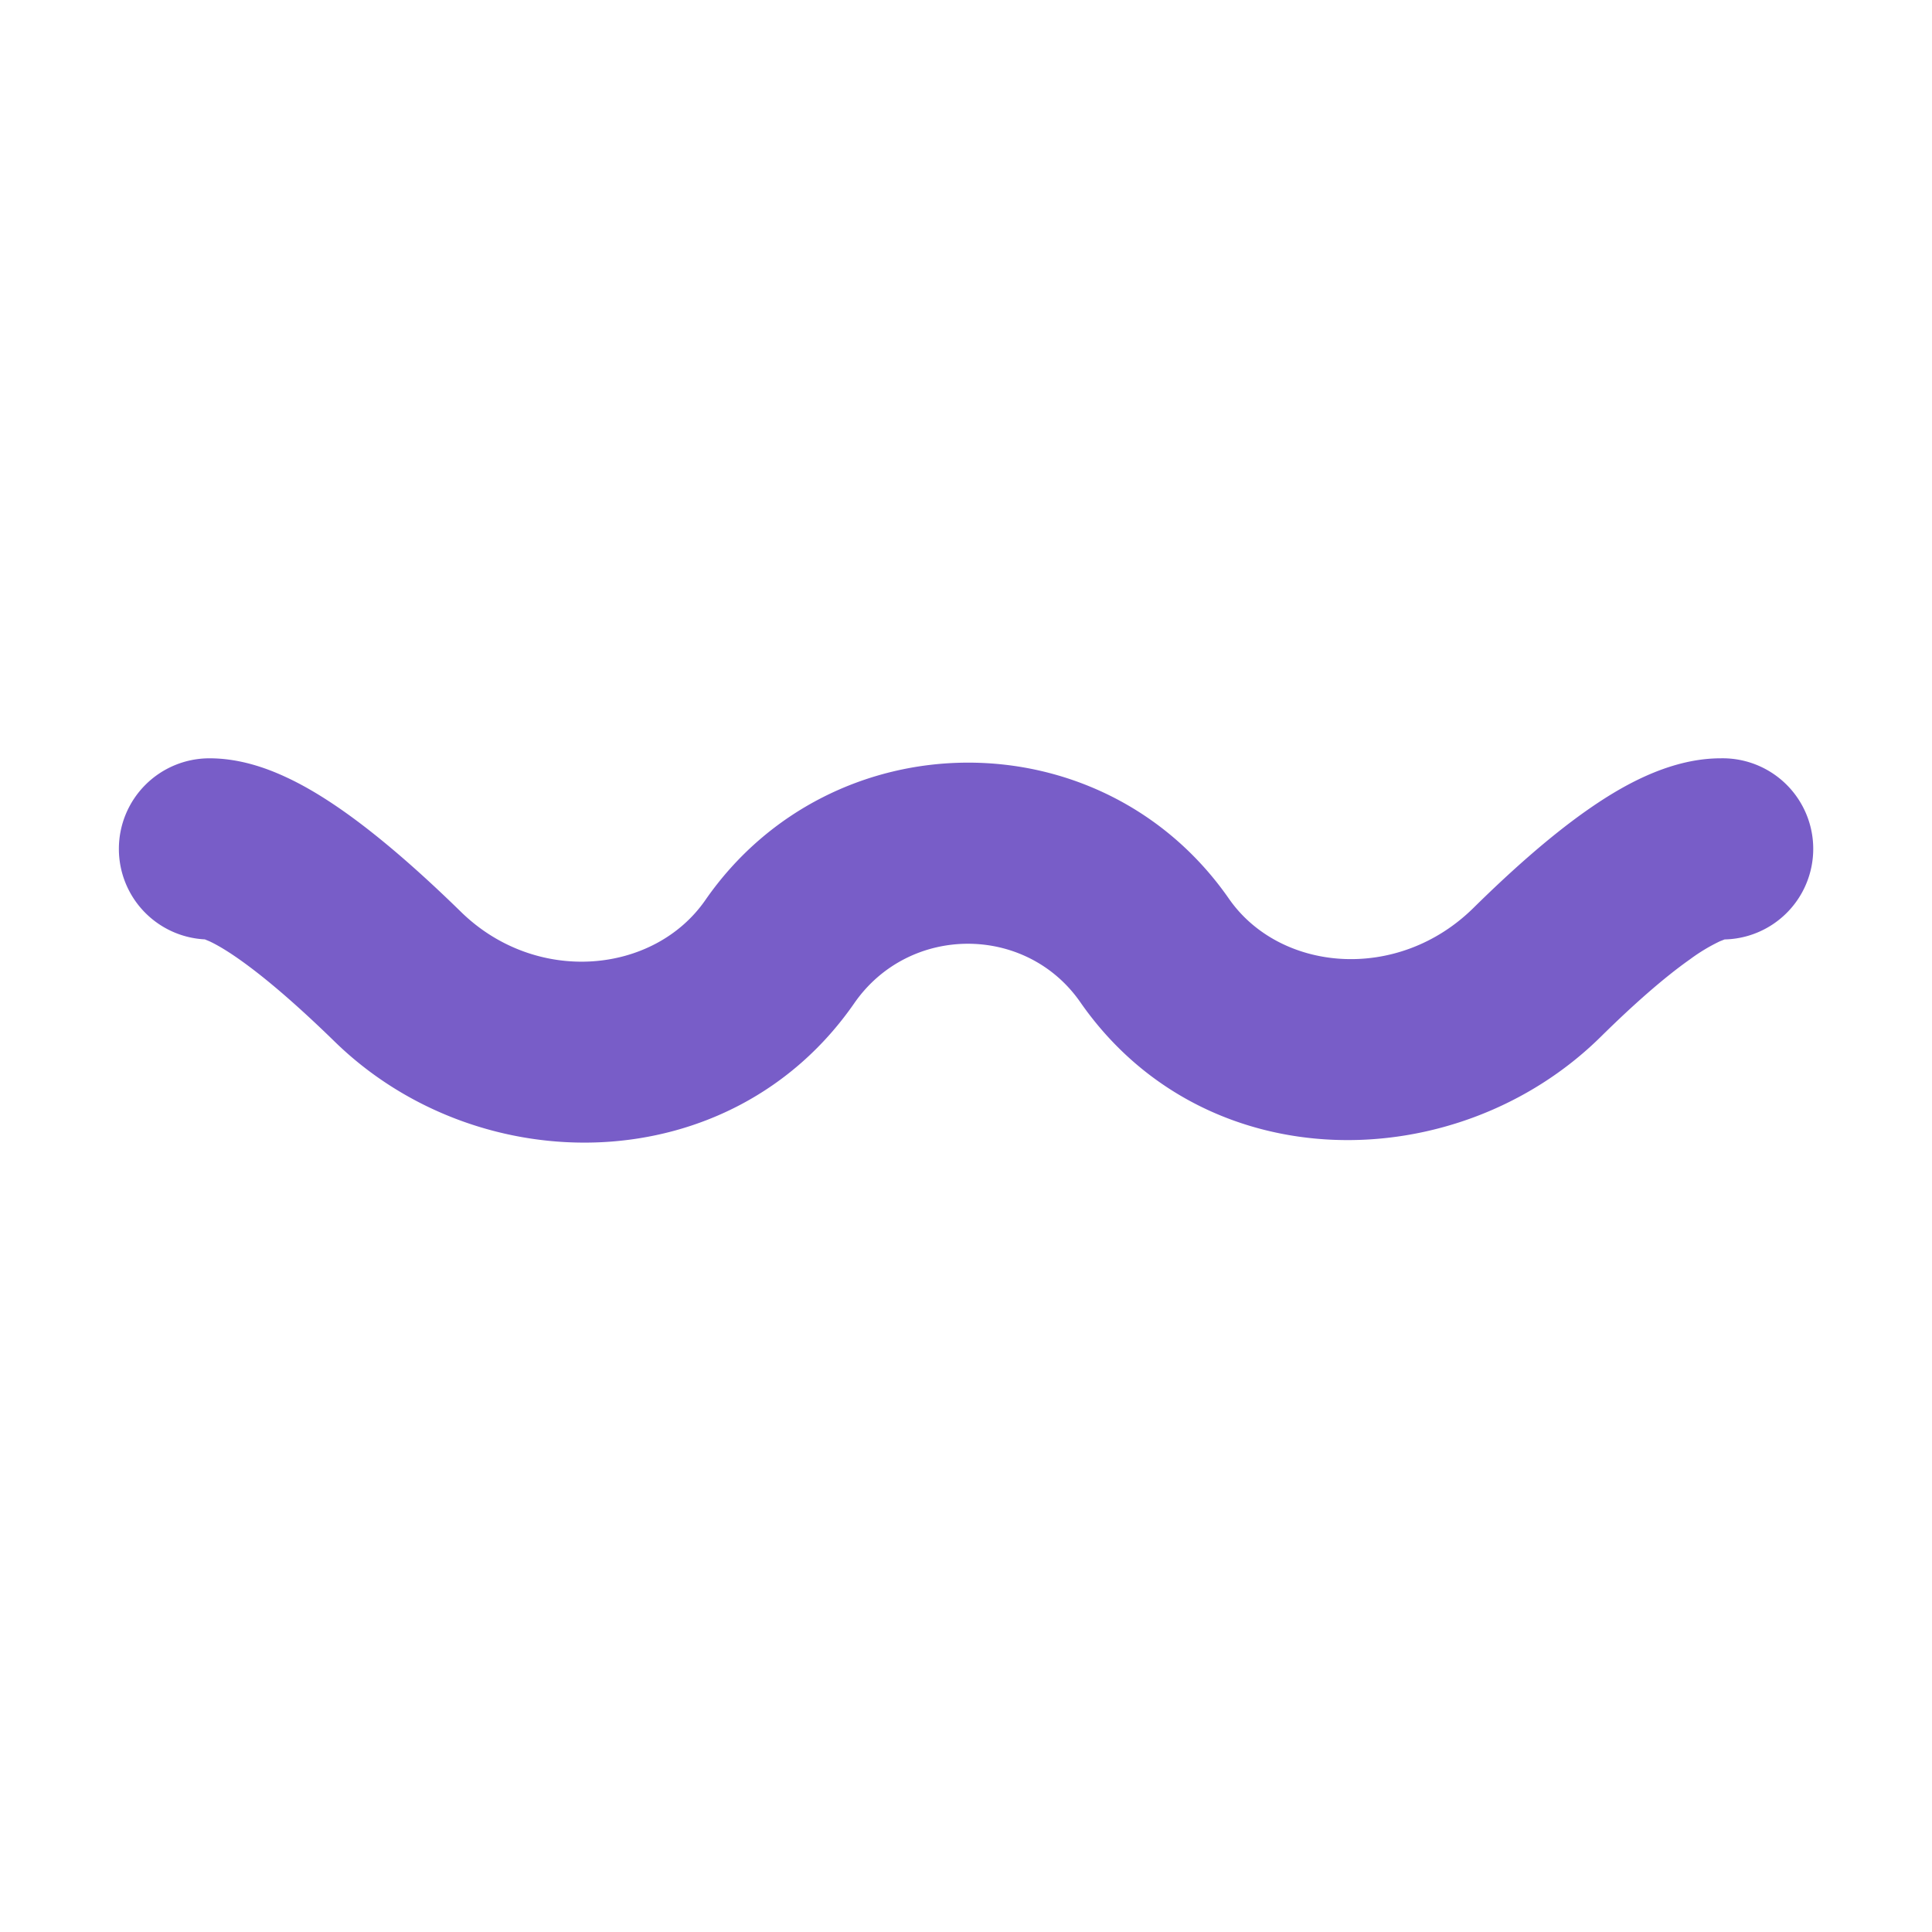 <svg xmlns="http://www.w3.org/2000/svg" fill="none" viewBox="0 0 32 32"><path fill="#785DC8" fill-rule="evenodd" d="M1.969 14.06a1.5 1.5 0 0 1 1.5-1.5c.49 0 .93.155 1.26.308.348.16.688.373 1.004.598.631.45 1.291 1.04 1.905 1.64 1.247 1.216 3.195 1.028 4.045-.198 2.089-3.013 6.567-3.05 8.673-.021.842 1.21 2.79 1.393 4.05.15.594-.585 1.234-1.16 1.855-1.599.544-.384 1.36-.878 2.239-.878a1.5 1.5 0 0 1 .065 3l-.077.03a3 3 0 0 0-.496.299c-.43.303-.939.751-1.48 1.285-2.37 2.337-6.55 2.401-8.619-.575-.898-1.292-2.835-1.294-3.744.018-2.048 2.954-6.214 2.97-8.606.635-.566-.552-1.1-1.021-1.551-1.342-.225-.161-.4-.262-.522-.319l-.077-.032a1.5 1.5 0 0 1-1.424-1.498" clip-rule="evenodd"/></svg>